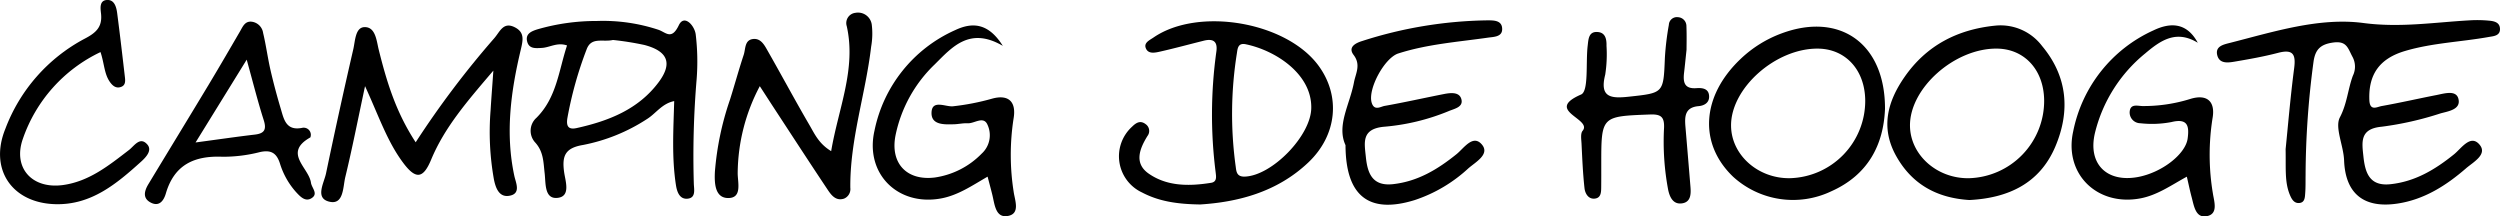 <svg xmlns="http://www.w3.org/2000/svg" width="404.301" height="35" viewBox="0 0 404.301 35"><g transform="translate(-404.085 -359.336)"><path d="M910.694,384.7c.384-3.742.771-8.423,1.38-13.075.3-2.276-.187-3.132-2.6-2.5-2.324.606-4.7,1.027-7.072,1.428-1.049.177-2.39.346-2.752-1.005-.391-1.462.942-1.757,1.972-2.018,7.128-1.811,14.5-4.176,21.652-3.232,6,.792,11.582-.13,17.349-.441a20.553,20.553,0,0,1,2.886.054c.841.072,1.808.233,1.855,1.308.051,1.168-1.069,1.205-1.815,1.339-4.5.805-9.1.952-13.52,2.257-4.125,1.216-5.958,3.773-5.791,7.94.075,1.87,1.253,1.1,2,.971,2.96-.526,5.894-1.2,8.846-1.776,1.276-.25,3.167-.857,3.55.585.475,1.791-1.716,2.04-2.924,2.392a51.637,51.637,0,0,1-9.486,2.144c-3.581.336-3.191,2.511-2.943,4.843.278,2.61.994,4.809,4.349,4.456,4-.422,7.247-2.369,10.3-4.836,1.193-.963,2.663-3.28,4.113-1.583,1.37,1.6-1.02,2.85-2.186,3.861-3.218,2.789-6.779,5.05-11.1,5.692-5.369.8-8.4-1.569-8.605-6.987-.093-2.423-1.538-5.322-.679-6.961,1.168-2.231,1.29-4.545,2.1-6.736a3.328,3.328,0,0,0-.064-3.055c-.742-1.366-.906-2.6-3.091-2.313-2.1.279-2.917,1.132-3.205,3.075a140.136,140.136,0,0,0-1.289,18.359c-.015.963.014,1.93-.058,2.889-.052.689-.041,1.58-1,1.637-.823.048-1.208-.653-1.493-1.344C910.52,389.989,910.758,387.8,910.694,384.7Z" transform="translate(-136.979 -1.242)"/><path d="M667.33,393.719c-3.752-.051-6.7-.51-9.428-1.949a6.456,6.456,0,0,1-1.594-10.631c.663-.654,1.336-1.061,2.187-.413a1.334,1.334,0,0,1,.3,1.917c-1.3,2.1-2.189,4.422.2,6.087,3,2.087,6.579,2.048,10.094,1.485,1.011-.162.8-1.072.727-1.741a73.8,73.8,0,0,1,.114-19.425c.258-1.7-.5-2.2-2.047-1.81-2.328.581-4.644,1.212-6.982,1.743-.782.177-1.852.444-2.3-.381-.538-.994.505-1.427,1.179-1.889,7.256-4.969,21.464-2.538,26.677,4.561,3.619,4.928,3.008,11.248-1.661,15.663C679.72,391.743,673.385,393.332,667.33,393.719Zm17.956-15.687c.034-5.42-5.73-9.2-10.577-10.219-1.317-.278-1.336.732-1.462,1.509a62.215,62.215,0,0,0-.179,18.291c.1.763.148,1.637,1.443,1.6C678.938,389.086,685.319,382.529,685.285,378.032Z" transform="translate(-69.141 -1.316)"/><path d="M528.336,367.955c-1.585-.554-2.788.331-4.087.4-.993.051-2.058.182-2.363-1.043-.311-1.252.7-1.655,1.637-1.957a34.157,34.157,0,0,1,9.624-1.357,28.521,28.521,0,0,1,9.96,1.419c1.218.413,2.124,1.745,3.31-.739.869-1.819,2.554.056,2.731,1.511a36.85,36.85,0,0,1,.149,7.2,147.943,147.943,0,0,0-.455,16.96c.034.884.35,2.212-.947,2.379-1.363.177-1.78-1.125-1.943-2.174-.689-4.423-.419-8.885-.284-13.6-1.985.389-2.976,2.027-4.417,2.911a28.963,28.963,0,0,1-10.319,4.182c-2.923.482-3.424,1.784-3.071,4.362.2,1.48,1.134,4.009-1.118,4.2-2.084.179-1.836-2.376-2.026-3.988-.209-1.766-.159-3.492-1.557-5.005a2.8,2.8,0,0,1,.23-3.96C526.661,376.4,526.992,372.009,528.336,367.955Zm7.429-.886c-1.666.39-3.514-.564-4.278,1.561a61.015,61.015,0,0,0-3.1,11.107c-.2,1.291.179,1.872,1.5,1.579,5.16-1.142,9.975-3.013,13.259-7.411,2.286-3.062,1.5-5.02-2.271-6.021A46.831,46.831,0,0,0,535.765,367.069Z" transform="translate(-32.55 -1.268)"/><path d="M491.159,383.925a148.167,148.167,0,0,1,12.691-16.81c.938-1.065,1.465-2.735,3.337-1.788,1.623.821,1.334,2.088.957,3.673-1.6,6.712-2.513,13.486-1.025,20.387.234,1.088,1.166,2.93-.923,3.205-1.608.212-2.132-1.391-2.391-2.7a43.682,43.682,0,0,1-.531-11.148c.107-1.779.247-3.557.448-6.411-4.252,4.988-7.883,9.161-10.067,14.411-1.272,3.059-2.457,3.225-4.458.58-2.622-3.465-3.986-7.6-6.227-12.479-1.184,5.535-2.086,10.148-3.194,14.71-.383,1.576-.247,4.448-2.468,4-2.524-.505-.981-3-.647-4.6q2.1-10.072,4.414-20.1c.307-1.339.317-3.532,1.824-3.555,1.789-.027,1.93,2.231,2.29,3.672C486.447,374.012,487.9,378.948,491.159,383.925Z" transform="translate(-19.85 -1.579)"/><path d="M814.529,378.6c-.238,5.82-2.747,10.683-8.717,13.331a14.374,14.374,0,0,1-15.834-2.356c-5.6-5.351-5.142-13.025,1.179-19.042a19.309,19.309,0,0,1,6.7-4.17C807.26,362.9,814.575,368.046,814.529,378.6Zm-15.423,11.2a12.513,12.513,0,0,0,12.225-12.6c-.056-4.9-3.161-8.3-7.619-8.356-6.864-.079-14.169,6.419-14.077,12.523C789.7,386.044,793.979,389.854,799.106,389.8Z" transform="translate(-105.601 -1.646)"/><path d="M839.2,393.251c-5.2-.32-9.263-2.5-11.841-7.108-2.561-4.578-1.425-8.807,1.368-12.819,3.538-5.08,8.526-7.643,14.593-8.269a8.416,8.416,0,0,1,7.629,3.288c4.143,4.953,4.566,10.557,2.139,16.275C850.544,390.617,845.421,392.934,839.2,393.251Zm-.14-3.527a12.513,12.513,0,0,0,12.225-12.605c-.057-4.9-3.161-8.3-7.619-8.356-6.864-.079-14.169,6.419-14.078,12.522C829.661,385.965,833.936,389.774,839.062,389.724Z" transform="translate(-116.619 -1.567)"/><path d="M704.628,384.071c-1.473-3.2.7-6.579,1.367-10.16.27-1.441,1.164-2.828-.055-4.43-.993-1.306.4-1.952,1.4-2.26a68.888,68.888,0,0,1,20.205-3.337c1.024,0,2.455-.04,2.417,1.469-.03,1.214-1.38,1.2-2.25,1.321-4.878.7-9.811,1.048-14.546,2.564-2.242.717-4.983,5.8-4.3,7.982.424,1.346,1.428.62,2.086.5,3.195-.567,6.363-1.28,9.547-1.909,1.082-.213,2.511-.394,2.856.787.392,1.34-1.161,1.58-2.087,1.983a34.953,34.953,0,0,1-10.483,2.516c-3.622.371-3.1,2.6-2.867,4.885.264,2.632,1.049,4.761,4.388,4.393,4-.441,7.231-2.394,10.282-4.856,1.189-.96,2.665-3.273,4.108-1.536,1.313,1.581-1.063,2.83-2.231,3.862a23.729,23.729,0,0,1-8.639,5.1C708.495,395.222,704.656,392.393,704.628,384.071Z" transform="translate(-82.946 -1.257)"/><path d="M582.664,384.559c1.174-6.945,4.074-13.271,2.522-20.208a1.665,1.665,0,0,1,1.4-2.16,2.245,2.245,0,0,1,2.643,1.9,12.07,12.07,0,0,1-.1,3.584c-.893,7.633-3.44,15.021-3.368,22.8a1.667,1.667,0,0,1-1.011,1.76c-1.3.432-2.046-.534-2.637-1.418-2.939-4.4-5.82-8.839-8.719-13.266-.648-.988-1.286-1.984-2.271-3.5a30.443,30.443,0,0,0-3.575,14.045c-.01,1.512.768,4.059-1.545,4.046-2.171-.012-2.235-2.48-2.137-4.309a47.138,47.138,0,0,1,2.443-11.622c.758-2.407,1.42-4.843,2.215-7.238.315-.95.118-2.409,1.542-2.551,1.266-.126,1.837,1.048,2.361,1.966,2.265,3.969,4.42,8,6.724,11.947C579.973,381.74,580.649,383.336,582.664,384.559Z" transform="translate(-44.163 -0.78)"/><path d="M617.726,389.477c-2.549,1.471-4.817,3.045-7.614,3.54-6.964,1.23-12.235-4.064-10.684-10.948a22.768,22.768,0,0,1,13.059-16.289c2.716-1.282,5.341-1.217,7.7,2.546-5.369-3.137-8.191.2-11,2.987a21.964,21.964,0,0,0-6.362,11.546c-.856,4.485,1.848,7.31,6.351,6.758a13.2,13.2,0,0,0,7.591-3.86,4.02,4.02,0,0,0,.955-4.645c-.636-1.528-2.126-.2-3.228-.264-.714-.042-1.438.137-2.16.158-1.583.046-3.714.151-3.676-1.847.041-2.215,2.268-.939,3.462-1.059a38.553,38.553,0,0,0,6.355-1.241c2.637-.719,3.918.5,3.454,3.215a38.4,38.4,0,0,0,.015,11.868c.2,1.409,1.13,3.614-1.057,3.913-1.9.259-2.027-1.959-2.4-3.451C618.26,391.486,618.012,390.573,617.726,389.477Z" transform="translate(-53.927 -1.574)"/><path d="M887.513,367.819c-3.48-2.13-6-.391-8.465,1.692a23.862,23.862,0,0,0-8.168,12.9c-1.173,4.964,1.879,8.023,6.885,7.131,3.889-.694,7.765-3.692,8.109-6.24.276-2.045.008-3.3-2.631-2.659a16.7,16.7,0,0,1-5.013.191,1.742,1.742,0,0,1-1.724-1.949c.154-1.238,1.289-.847,2.029-.834a25.288,25.288,0,0,0,7.817-1.164c2.661-.8,4.013.421,3.554,3.092a37.7,37.7,0,0,0,.052,12.222c.2,1.314.91,3.324-1.025,3.668-1.774.315-2.033-1.656-2.4-3.029-.278-1.031-.491-2.079-.791-3.368-2.577,1.409-4.809,3.019-7.578,3.524-6.964,1.269-12.324-4-10.8-10.848a22.829,22.829,0,0,1,13-16.343C883.093,364.5,885.739,364.532,887.513,367.819Z" transform="translate(-128.001 -1.566)"/><path d="M773.647,368.43c-.192,1.816-.285,2.771-.4,3.723-.173,1.5.01,2.642,1.986,2.5.956-.07,2.066.039,2.066,1.384,0,1.014-.832,1.446-1.714,1.524-2.239.2-2.253,1.715-2.112,3.369q.413,4.849.81,9.7c.091,1.12.061,2.382-1.258,2.633-1.5.286-2.09-.933-2.349-2.169a41.89,41.89,0,0,1-.665-10.052c.059-1.741-.5-2.2-2.271-2.133-7.881.3-7.883.242-7.884,8.081,0,1.2.005,2.406-.009,3.608-.009.85,0,1.849-1.114,1.922-1.014.066-1.5-.9-1.586-1.679-.265-2.383-.364-4.785-.481-7.182-.035-.716-.2-1.671.178-2.119,1.622-1.949-6.292-3.244-.251-5.862,1.257-.545.737-5.158,1.066-7.893.127-1.056.14-2.378,1.7-2.206,1.181.131,1.37,1.187,1.344,2.21a21.481,21.481,0,0,1-.206,4.672c-.939,3.676.886,3.889,3.764,3.576,5.683-.619,5.655-.53,5.883-6.265a44.807,44.807,0,0,1,.643-5.359,1.3,1.3,0,0,1,1.486-1.237,1.433,1.433,0,0,1,1.355,1.428C773.69,366.164,773.647,367.727,773.647,368.43Z" transform="translate(-96.814 -1.058)"/><path d="M463.308,382.566c-.033.119-.025.3-.1.339-4.425,2.5-.209,4.887.121,7.311.117.862,1.259,1.805.067,2.524-1,.606-1.81-.286-2.459-.984a12.394,12.394,0,0,1-2.632-4.674c-.549-1.688-1.457-2.208-3.226-1.817a23.953,23.953,0,0,1-6.059.756c-4.559-.19-7.8,1.284-9.159,5.943-.3,1.028-.981,2.166-2.352,1.512-1.466-.7-1.137-1.923-.455-3.05,3.23-5.342,6.487-10.667,9.707-16.014,1.733-2.878,3.419-5.785,5.109-8.689.425-.732.759-1.6,1.774-1.553a2.138,2.138,0,0,1,1.951,1.844c.475,1.979.736,4.008,1.192,5.992.483,2.1,1.045,4.189,1.661,6.255.5,1.682.838,3.593,3.427,3.093A1.158,1.158,0,0,1,463.308,382.566ZM452.939,370.32l-8.273,13.392c3.94-.53,6.764-.944,9.6-1.276,1.577-.185,1.9-.852,1.418-2.359C454.747,377.145,454,374.154,452.939,370.32Z" transform="translate(-8.956 -1.335)"/><path d="M420.34,367.759A24.277,24.277,0,0,0,407.778,381.8c-1.641,4.678,1.484,8.139,6.471,7.463,4.237-.574,7.446-3.172,10.7-5.673.85-.654,1.775-2.244,2.961-.886.836.957-.221,2.064-1,2.771-3.962,3.576-8.053,7.019-13.83,6.882-7.057-.167-10.775-5.644-8.141-12.156A27.411,27.411,0,0,1,417.768,365.6c1.827-.95,2.889-1.879,2.657-4.05-.087-.815-.334-2.218,1.064-2.219,1.117,0,1.423,1.178,1.548,2.143.449,3.452.852,6.911,1.252,10.368.069.589.1,1.263-.58,1.532-.793.316-1.364-.106-1.824-.746C420.933,371.309,420.975,369.671,420.34,367.759Z" transform="translate(0 0)"/></g></svg>